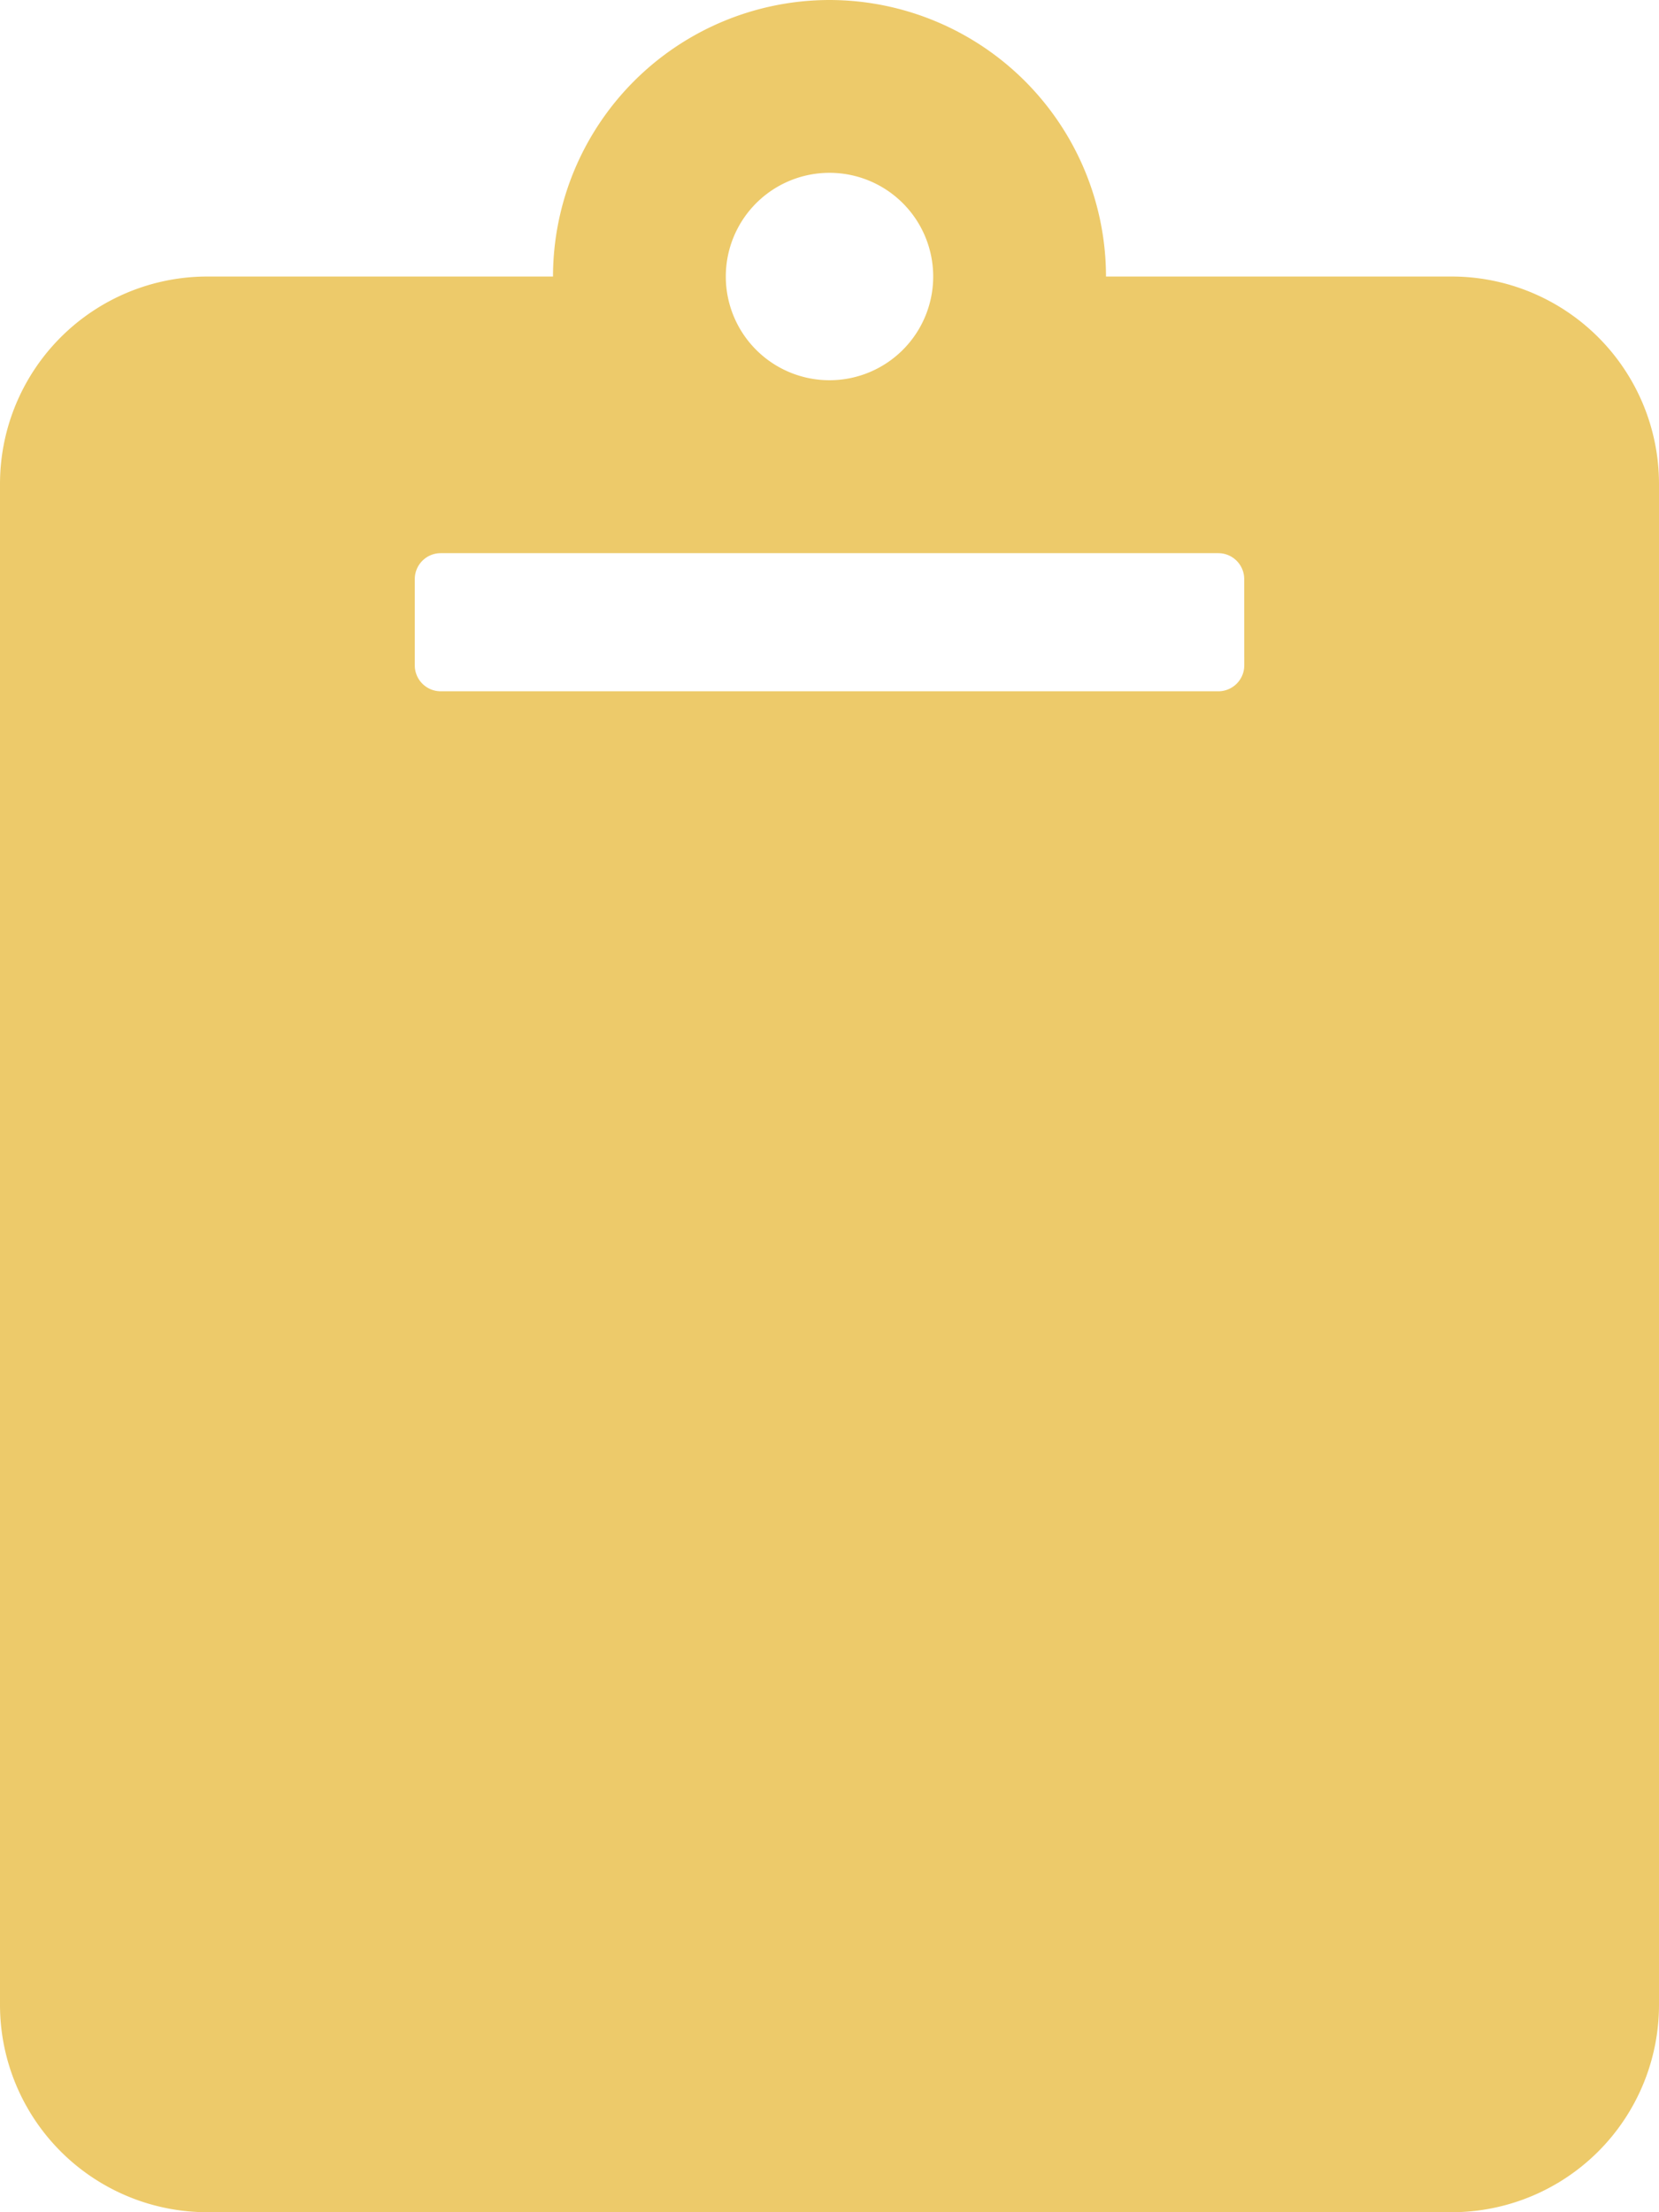 <?xml version="1.0" encoding="UTF-8"?> <svg xmlns="http://www.w3.org/2000/svg" width="30.75" height="41" viewBox="0 0 30.75 41"><path id="clipboard" d="M15.375-26.906a3.844,3.844,0,0,0-3.844-3.844H5.125A5.131,5.131,0,0,0,0-35.875,5.131,5.131,0,0,0-5.125-30.75h-6.406a3.844,3.844,0,0,0-3.844,3.844V1.281a3.844,3.844,0,0,0,3.844,3.844H11.531a3.844,3.844,0,0,0,3.844-3.844ZM0-32.672A1.922,1.922,0,0,1,1.922-30.75,1.922,1.922,0,0,1,0-28.828,1.922,1.922,0,0,1-1.922-30.75,1.922,1.922,0,0,1,0-32.672Zm7.688,9.129a.481.481,0,0,1-.48.48H-7.207a.481.481,0,0,1-.48-.48v-1.6a.481.481,0,0,1,.48-.48H7.207a.481.481,0,0,1,.48.48Z" transform="translate(15.375 35.875)" fill="#edca6a"></path></svg> 